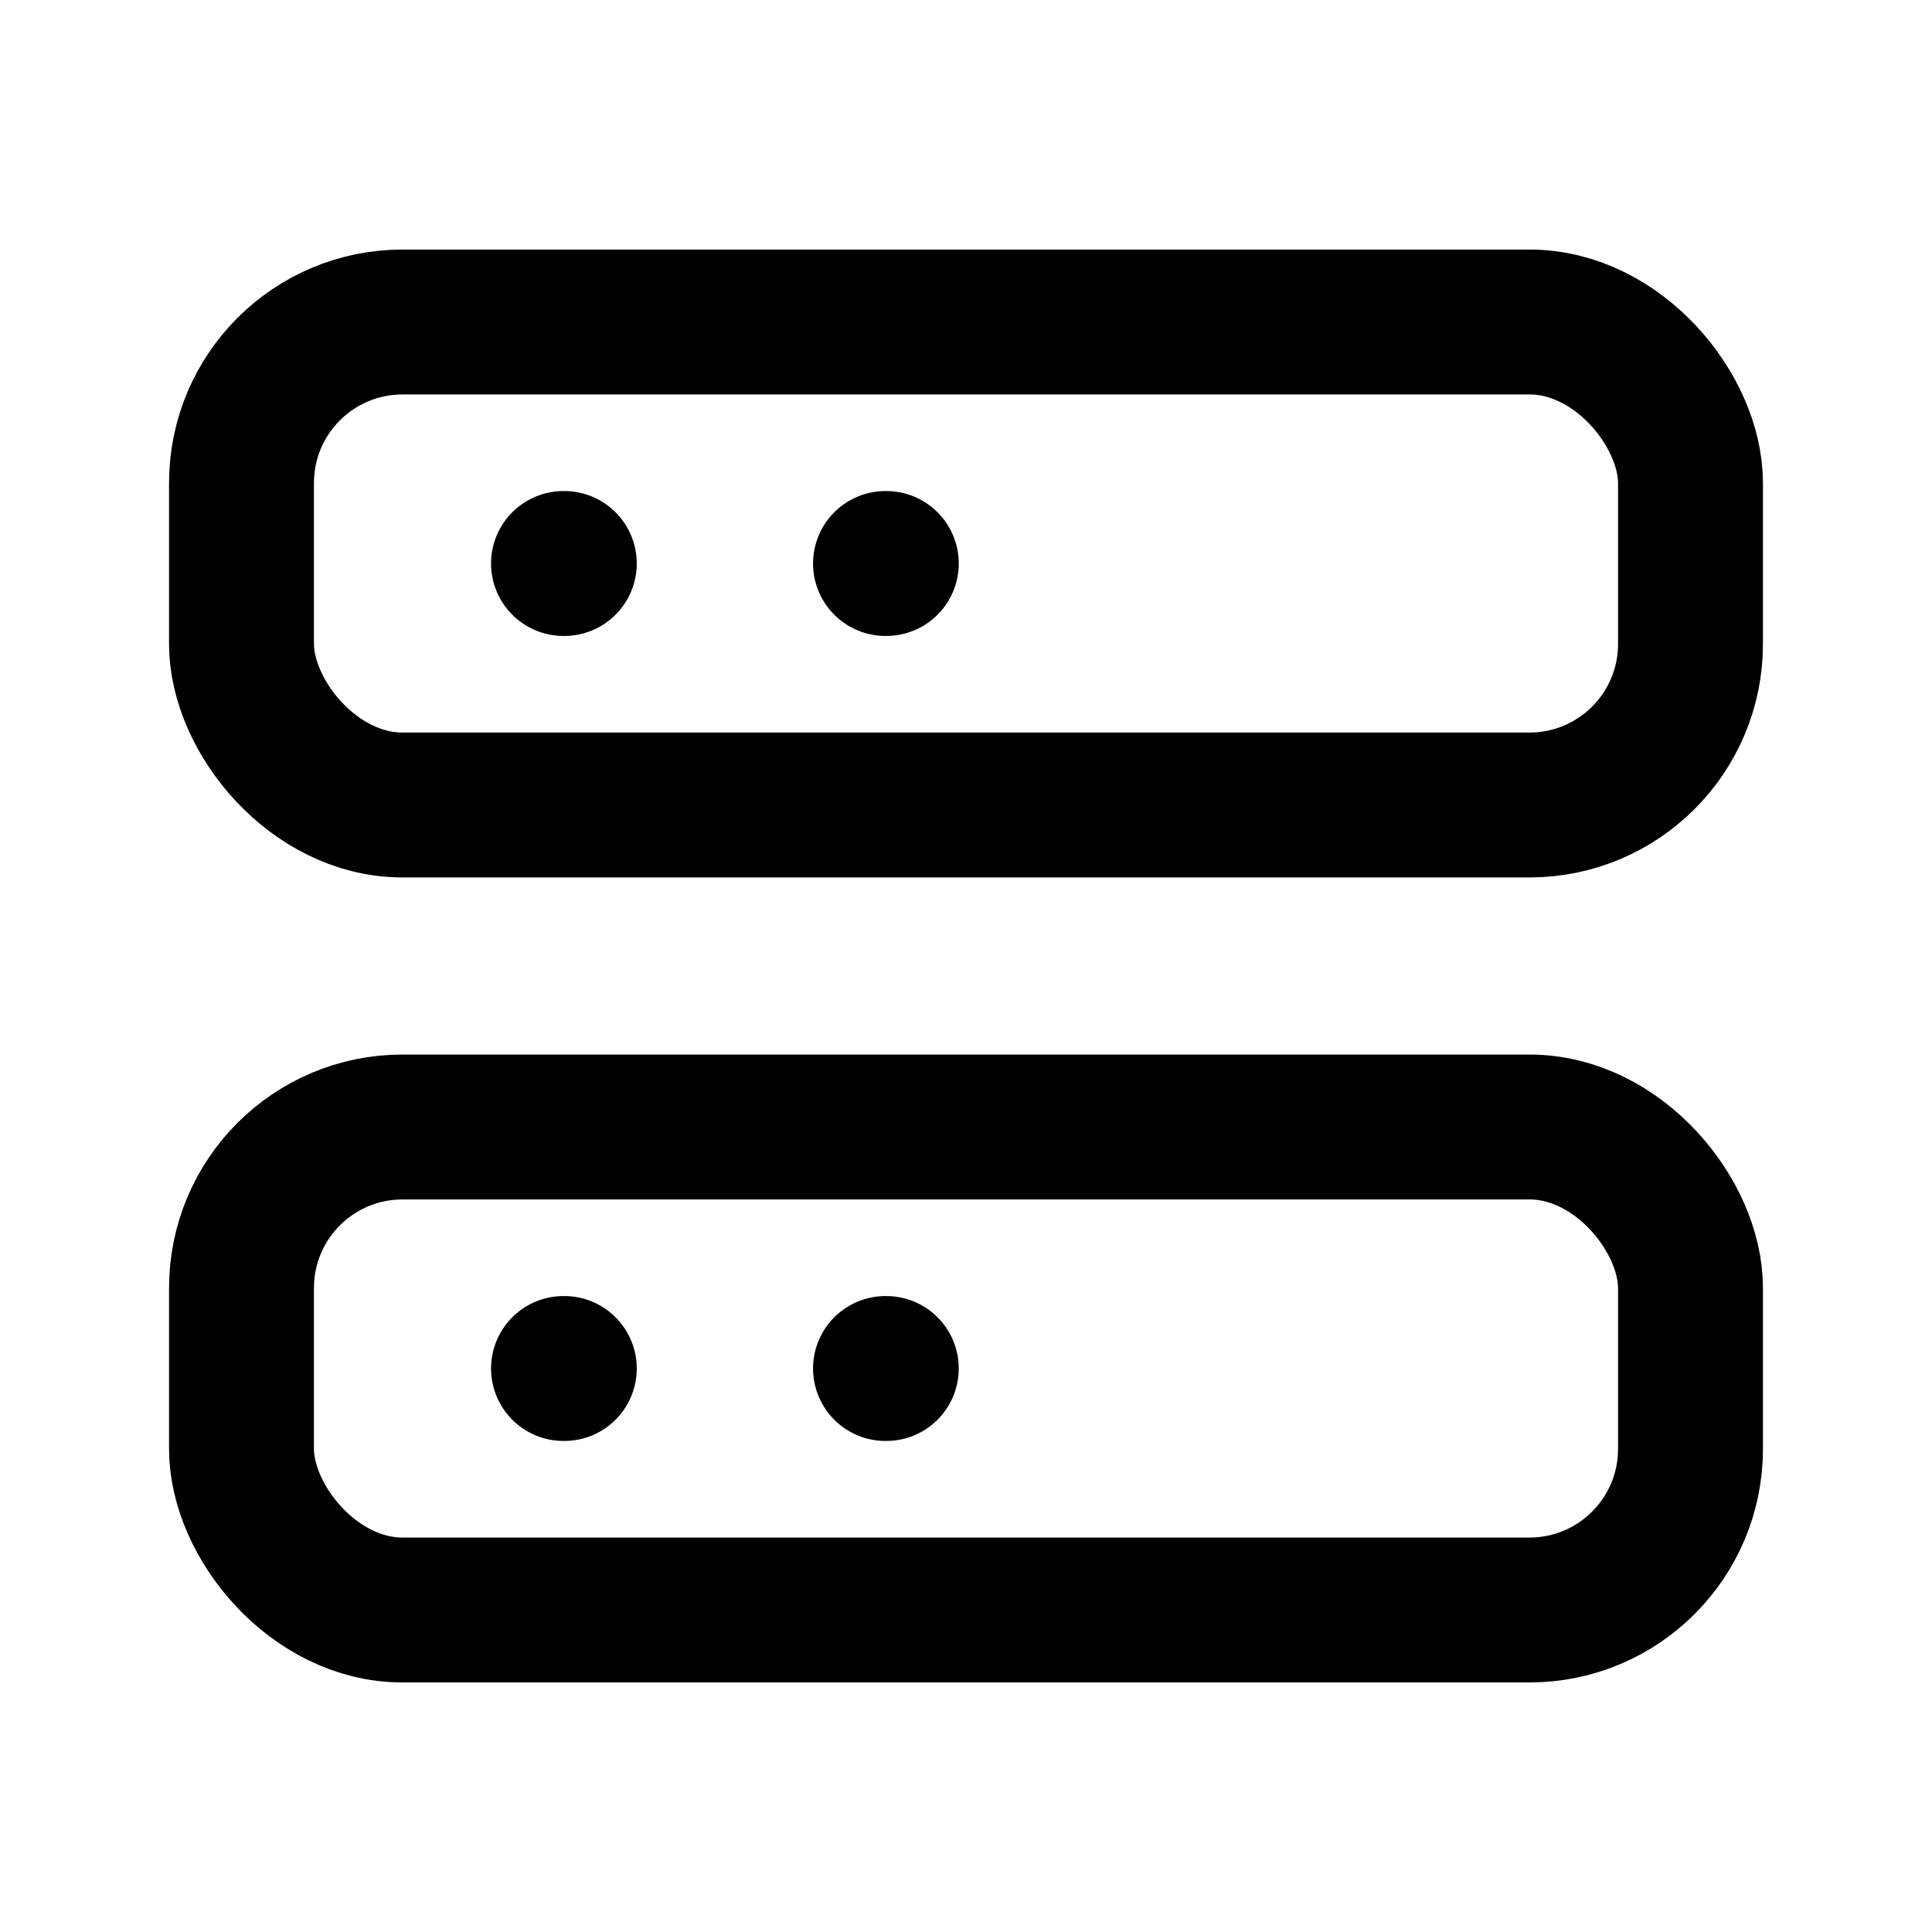 <svg xmlns="http://www.w3.org/2000/svg" viewBox="0 0 24 24" fill="none" stroke="currentColor" stroke-width="1.8" stroke-linecap="round" stroke-linejoin="round">
  <rect x="3" y="4" width="18" height="6" rx="2"/>
  <rect x="3" y="14" width="18" height="6" rx="2"/>
  <path d="M7 7h.01M11 7h.01M7 17h.01M11 17h.01"/>
</svg>
